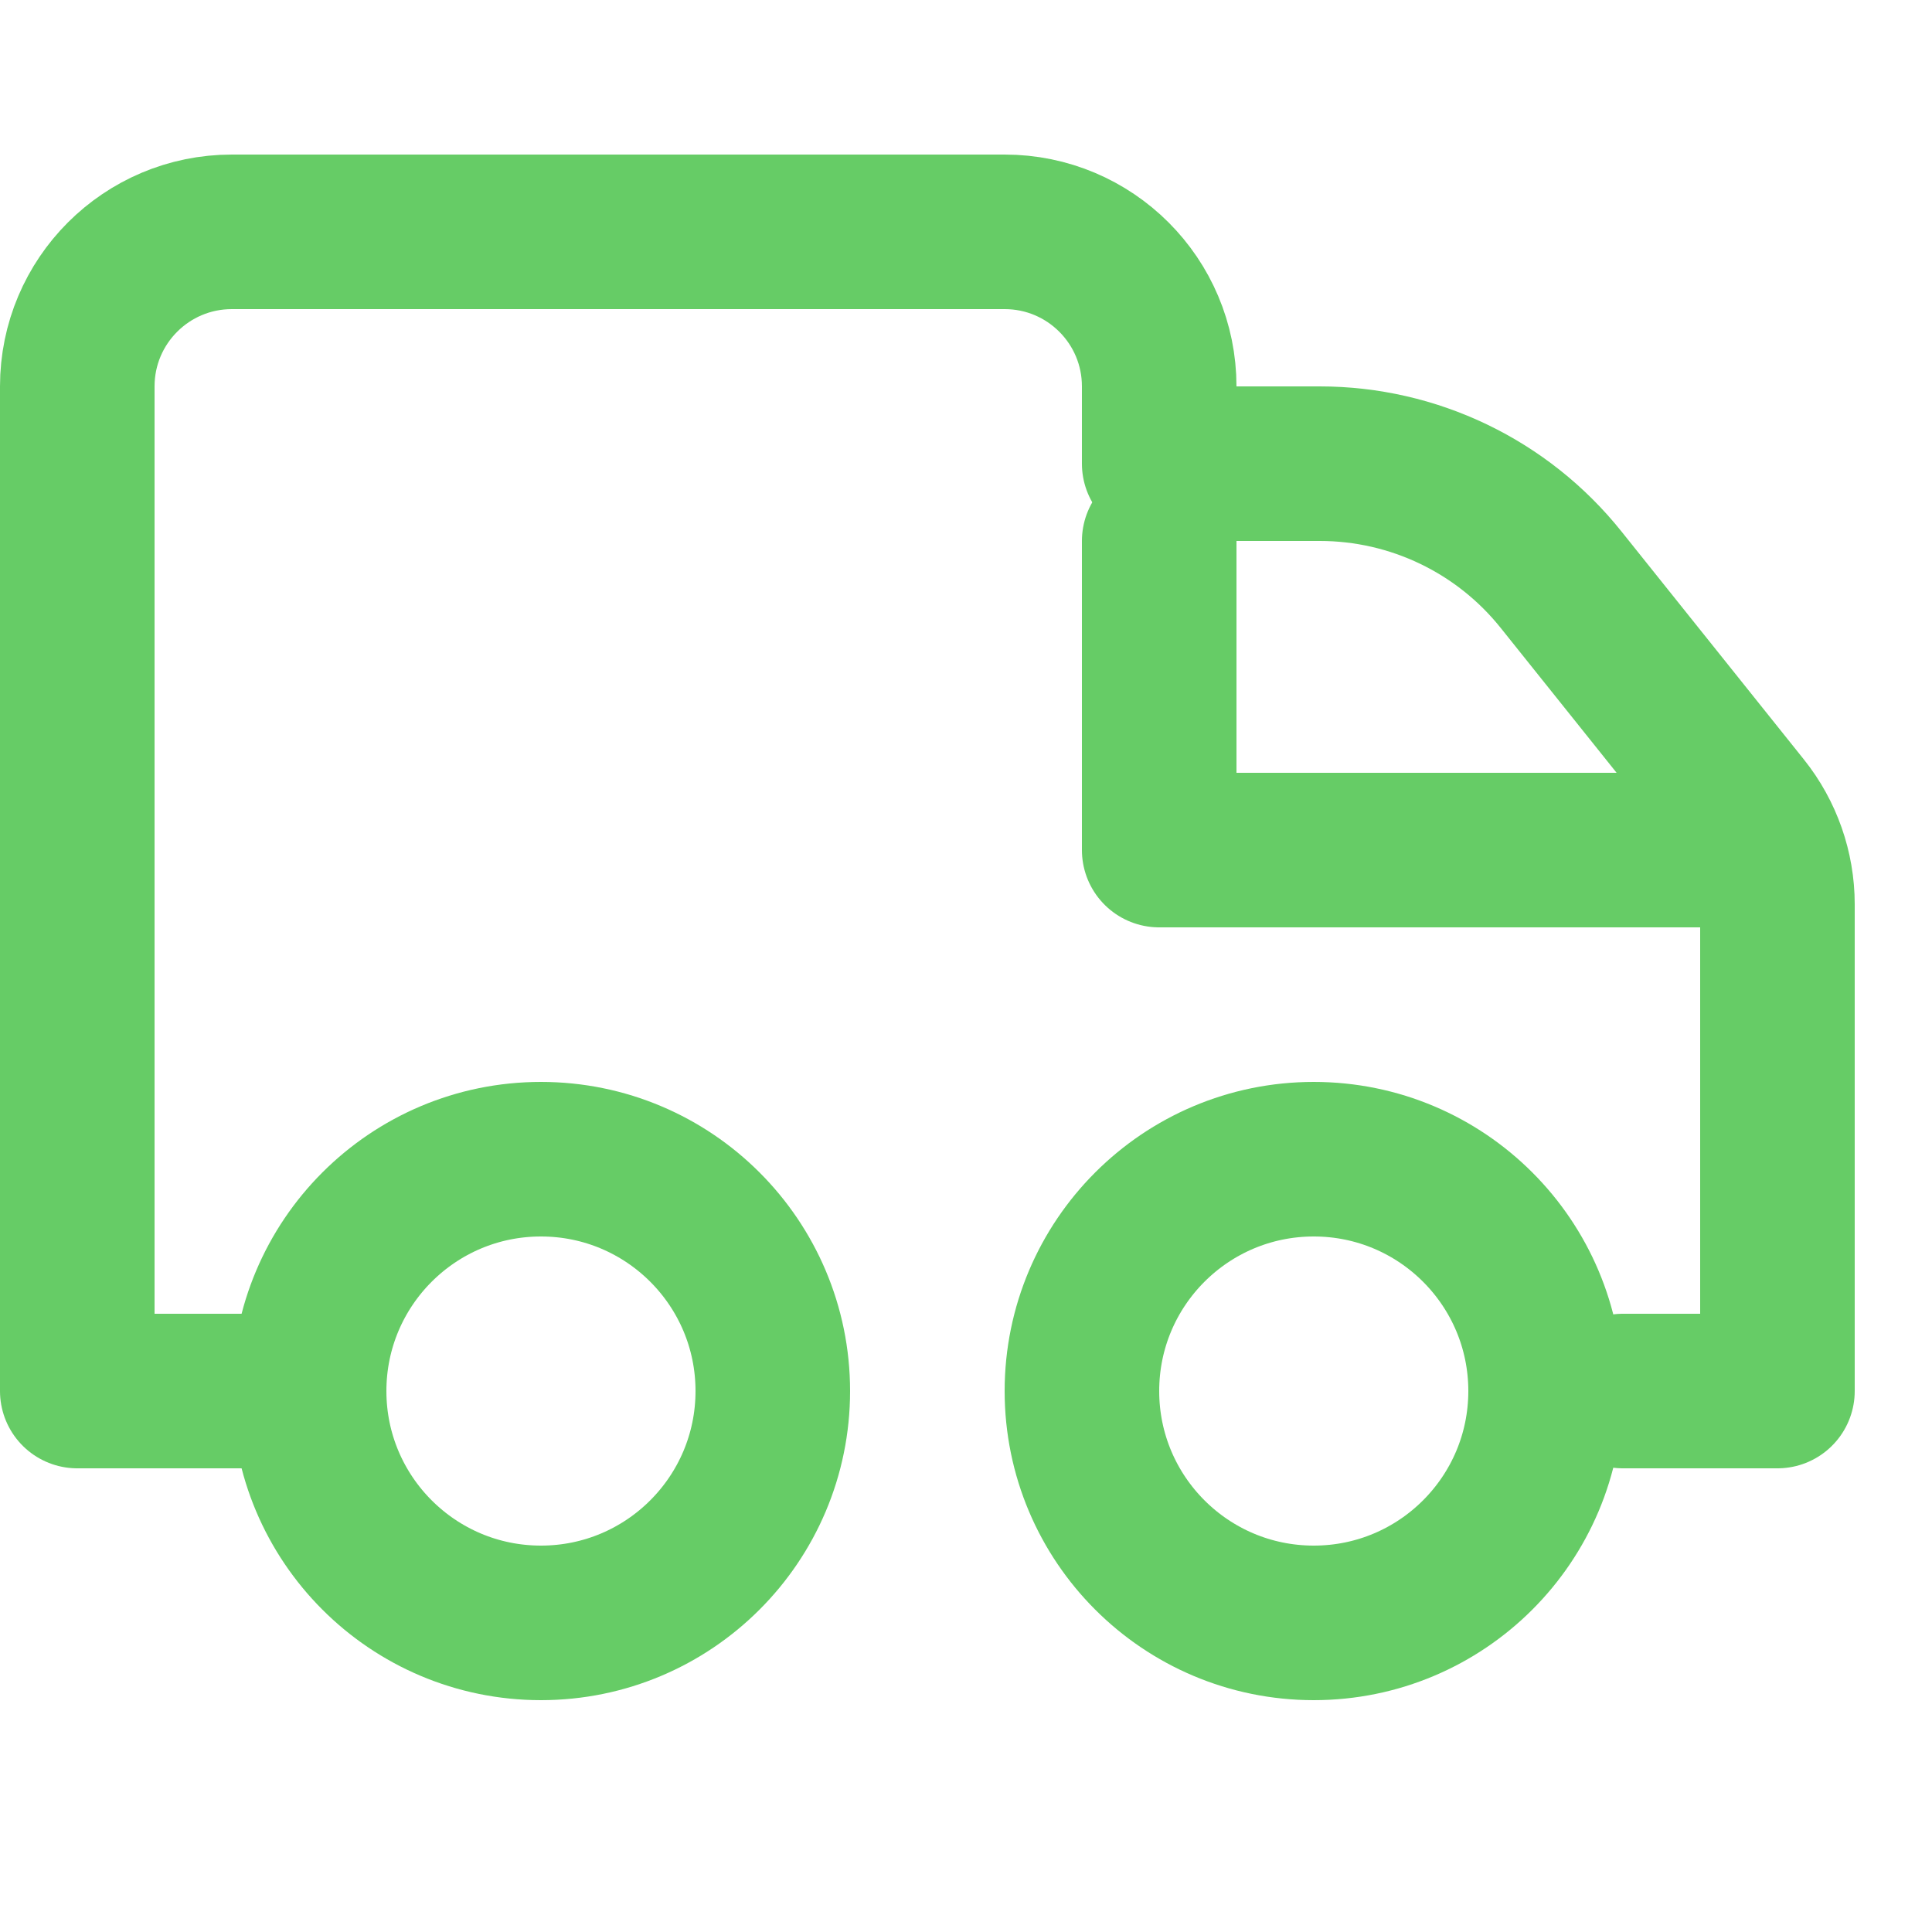 <svg enable-background="new 0 0 25 25" width="100" height="100" viewBox ="0 0 25 25" xmlns="http://www.w3.org/2000/svg"><title>shipping</title><g style="fill:none;stroke:#66CC66;stroke-width:2;stroke-linecap:round;stroke-linejoin:round;stroke-miterlimit:10"><path d="m15 7v4h7.5"/><path d="m21 18h2v-6.298c0-.454-.155-.895-.438-1.249l-2.361-2.951c-.759-.95-1.908-1.502-3.123-1.502h-2.078v-1c0-1.105-.895-2-2-2h-10c-1.105 0-2 .895-2 2v13h3"/><circle cx="7" cy="18" r="3"/><circle cx="17" cy="18" r="3"/></g></svg>